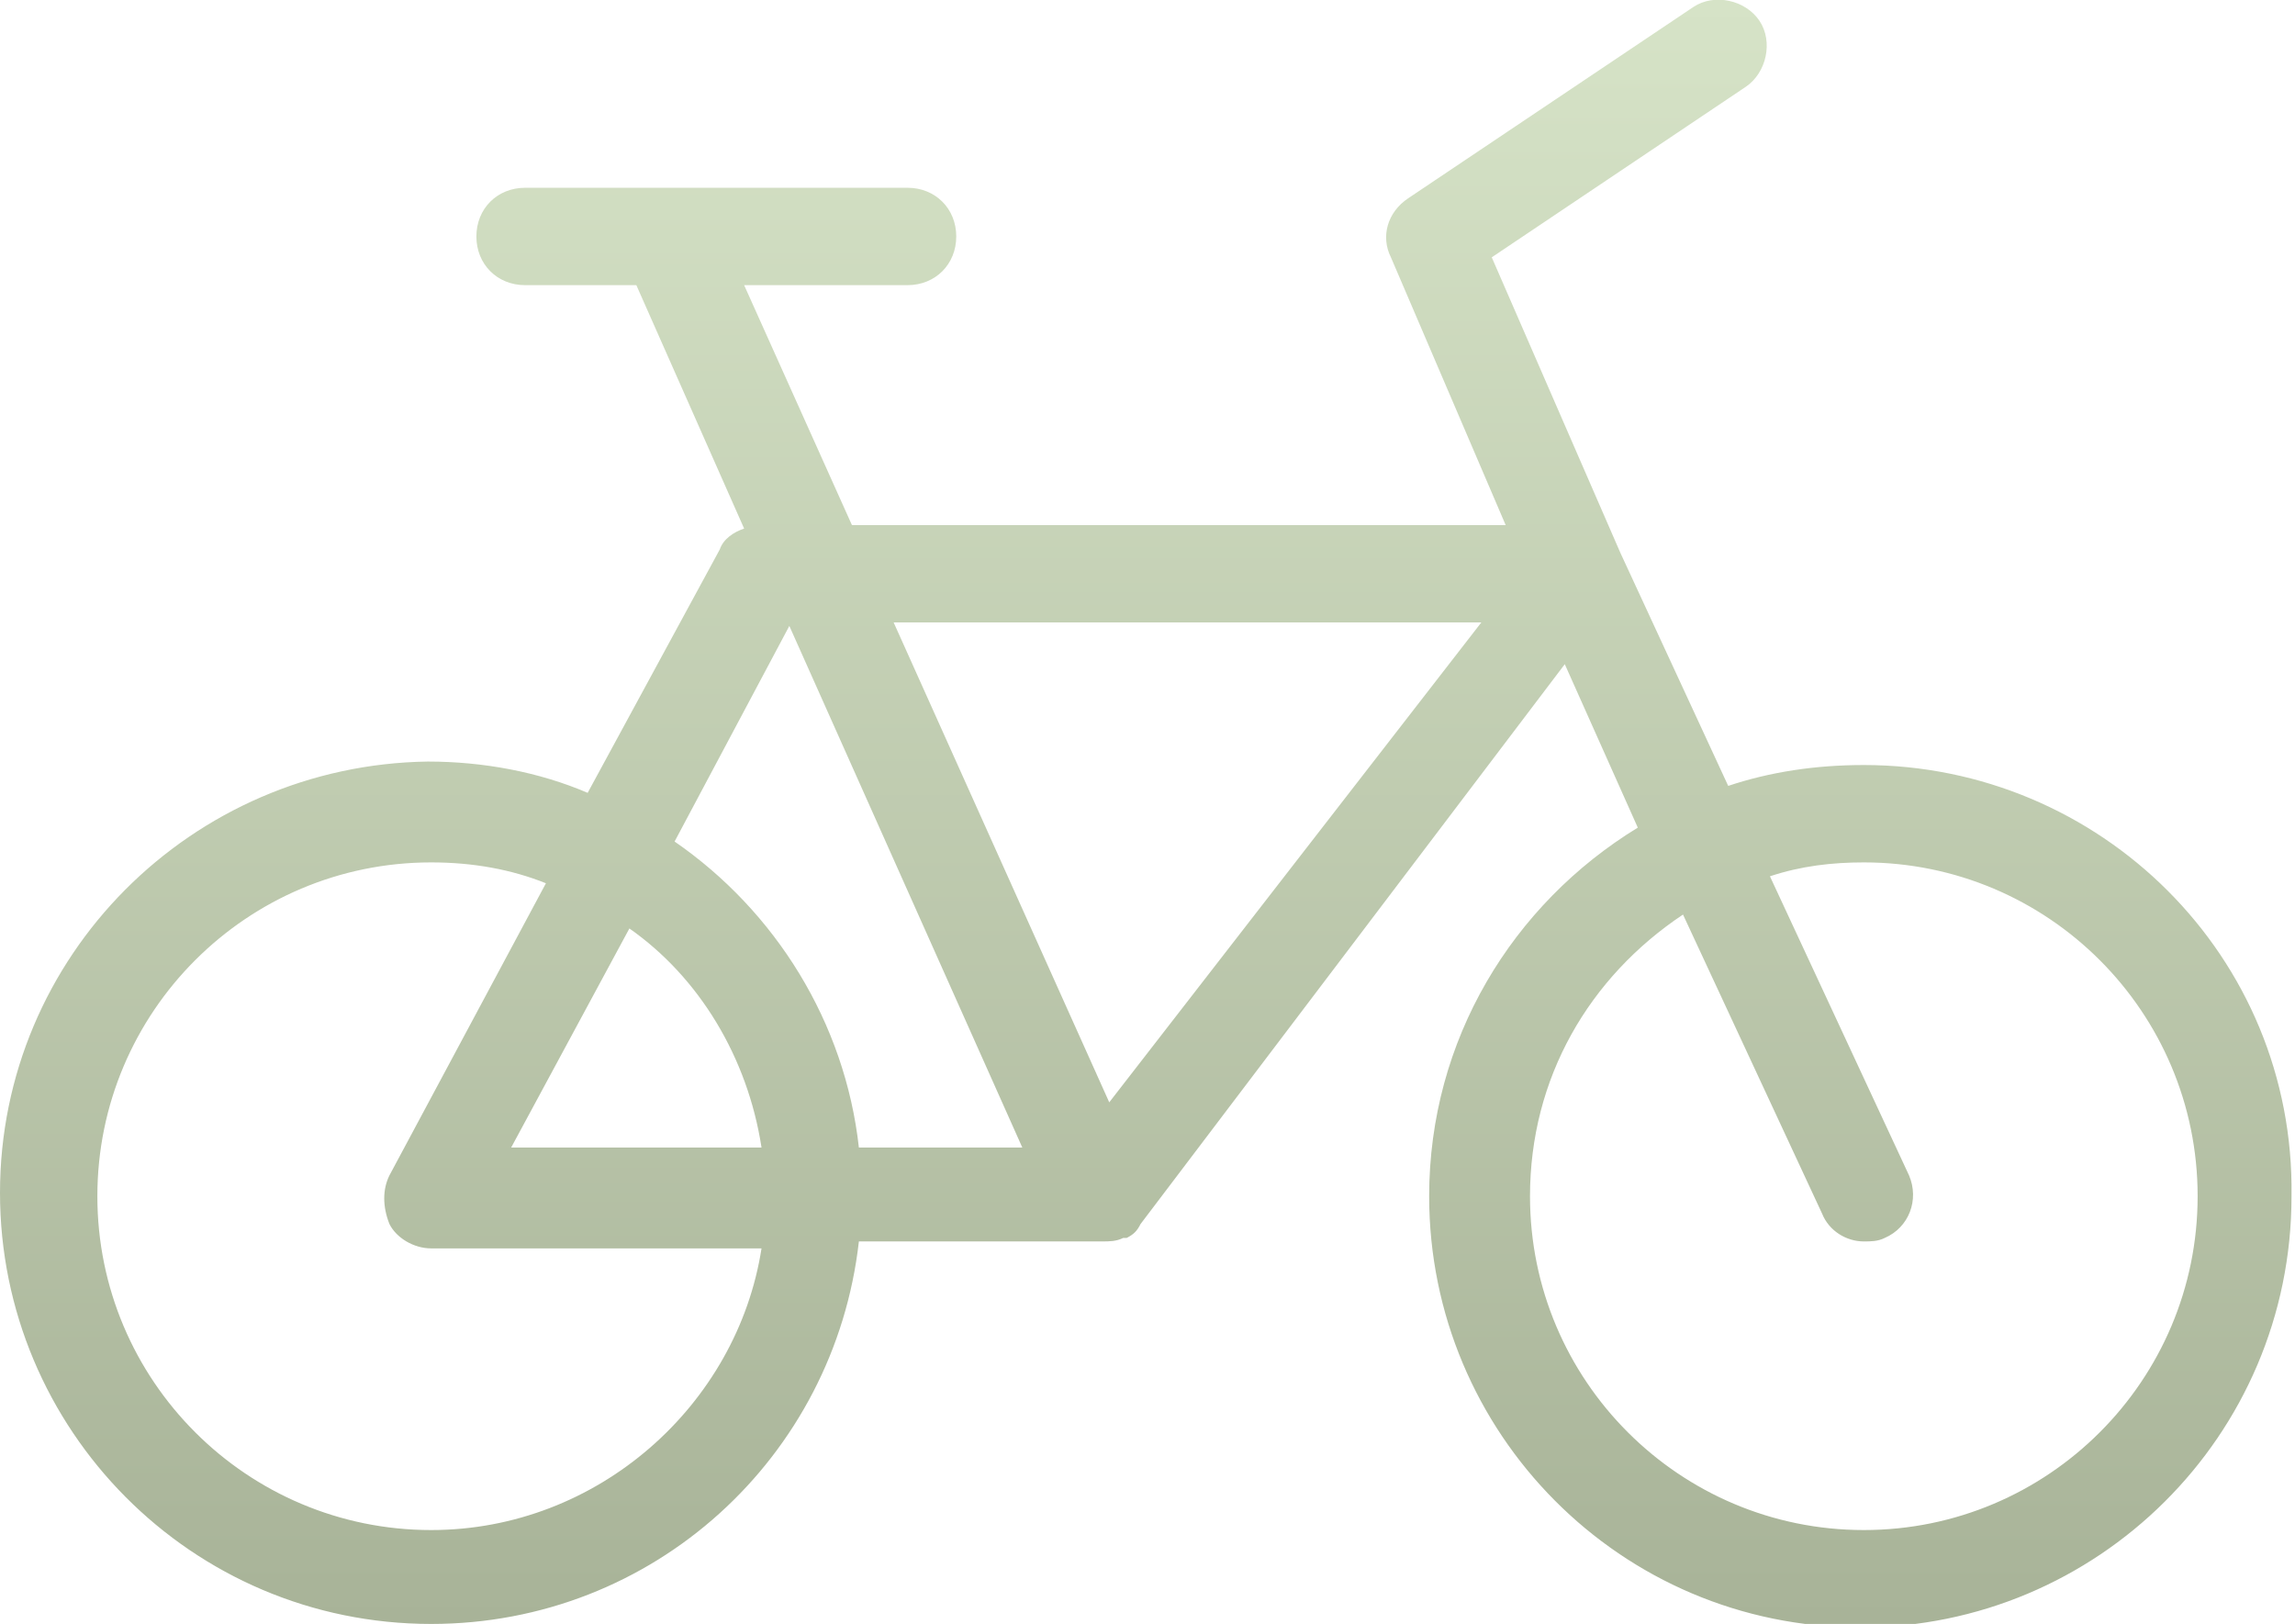 <?xml version="1.0" encoding="utf-8"?>
<!-- Generator: Adobe Illustrator 24.1.2, SVG Export Plug-In . SVG Version: 6.00 Build 0)  -->
<svg version="1.1" id="Layer_1" xmlns="http://www.w3.org/2000/svg" xmlns:xlink="http://www.w3.org/1999/xlink" x="0px" y="0px"
	 width="66px" height="46.7px" viewBox="0 0 66 46.7" style="enable-background:new 0 0 66 46.7;" xml:space="preserve">
<linearGradient id="SVGID_1_" gradientUnits="userSpaceOnUse" x1="32.975" y1="0" x2="32.975" y2="46.716">
	<stop  offset="0" style="stop-color:#D6E3C7"/>
	<stop  offset="1" style="stop-color:#A8B398"/>
</linearGradient>
<path style="fill:url(#SVGID_1_);" d="M53.6,22c-1.4,0-2.7,0.2-3.9,0.6l-3.1-6.7l-3.7-8.5l7.3-4.9c0.6-0.4,0.8-1.3,0.4-1.9
	c-0.4-0.6-1.3-0.8-1.9-0.4l-8.2,5.5c-0.6,0.4-0.8,1.1-0.5,1.7l3.3,7.7H24.5l-3.1-6.9h4.7c0.8,0,1.4-0.6,1.4-1.4
	c0-0.8-0.6-1.4-1.4-1.4h-6.9c0,0,0,0,0,0h-4.1c-0.8,0-1.4,0.6-1.4,1.4c0,0.8,0.6,1.4,1.4,1.4h3.2l3.1,7c-0.3,0.1-0.6,0.3-0.7,0.6
	l-3.8,7c-1.4-0.6-3-0.9-4.6-0.9C5.5,22,0,27.5,0,34.3c0,6.8,5.5,12.4,12.4,12.4c6.4,0,11.6-4.8,12.3-11h7c0.2,0,0.4,0,0.6-0.1
	c0,0,0,0,0.1,0c0.2-0.1,0.3-0.2,0.4-0.4c0,0,0,0,0,0L45,19.1l2.1,4.7c-3.6,2.2-6,6.1-6,10.6c0,6.8,5.5,12.4,12.4,12.4
	c6.8,0,12.4-5.5,12.4-12.4C66,27.5,60.4,22,53.6,22z M12.4,44c-5.3,0-9.6-4.3-9.6-9.6c0-5.3,4.3-9.6,9.6-9.6c1.2,0,2.3,0.2,3.3,0.6
	l-4.5,8.4c-0.2,0.4-0.2,0.9,0,1.4c0.2,0.4,0.7,0.7,1.2,0.7h9.5C21.2,40.4,17.2,44,12.4,44z M21.9,33h-7.2l3.4-6.3
	C20.1,28.1,21.5,30.4,21.9,33z M24.7,33c-0.4-3.6-2.4-6.8-5.3-8.8l3.3-6.2l6.7,15H24.7z M31.9,31.7l-6.2-13.8h16.9L31.9,31.7z
	 M53.6,44c-5.3,0-9.6-4.3-9.6-9.6c0-3.4,1.7-6.3,4.4-8.1l4,8.6c0.2,0.5,0.7,0.8,1.2,0.8c0.2,0,0.4,0,0.6-0.1c0.7-0.3,1-1.1,0.7-1.8
	l-4-8.6c0.9-0.3,1.8-0.4,2.7-0.4c5.3,0,9.6,4.3,9.6,9.6C63.2,39.7,58.9,44,53.6,44z"/>
</svg>
